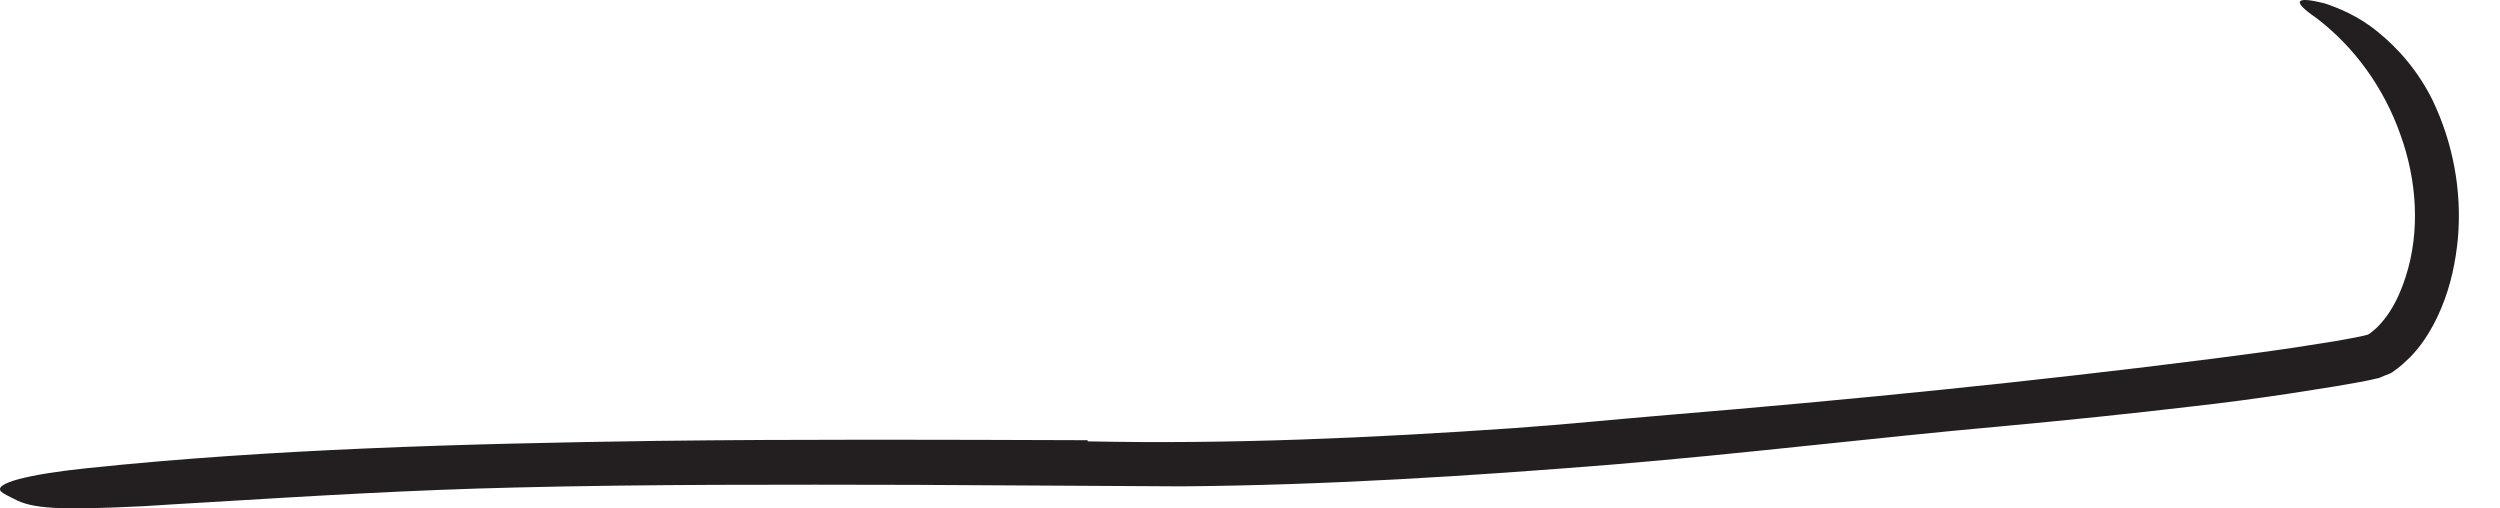 <?xml version="1.0" encoding="utf-8"?>
<svg xmlns="http://www.w3.org/2000/svg" fill="none" height="100%" overflow="visible" preserveAspectRatio="none" style="display: block;" viewBox="0 0 59 12" width="100%">
<path d="M25.677 10.416C29.027 10.486 32.357 10.336 35.707 10.105C36.927 10.02 38.146 9.893 39.365 9.793C43.665 9.436 47.965 9.009 52.246 8.462C52.884 8.378 53.523 8.297 54.161 8.201L55.111 8.051L55.577 7.966C55.654 7.951 55.73 7.936 55.796 7.92C55.865 7.901 55.888 7.901 55.923 7.874C55.946 7.859 55.996 7.816 56.046 7.774C56.096 7.732 56.142 7.686 56.184 7.636C56.273 7.536 56.354 7.428 56.427 7.309C56.573 7.074 56.684 6.812 56.773 6.536C57.123 5.455 57.038 4.251 56.65 3.178C56.269 2.097 55.581 1.116 54.654 0.416C54.065 0.012 54.184 -0.091 54.857 0.078C55.177 0.186 55.654 0.37 56.119 0.755C56.588 1.132 57.073 1.678 57.415 2.378C57.888 3.37 58.104 4.497 58.007 5.62C57.954 6.182 57.838 6.736 57.615 7.27C57.504 7.539 57.365 7.805 57.184 8.062C57.096 8.189 56.992 8.312 56.877 8.432C56.819 8.489 56.757 8.547 56.696 8.601L56.592 8.686L56.446 8.793C56.369 8.839 56.273 8.859 56.192 8.901C56.15 8.924 56.111 8.928 56.073 8.936L55.992 8.955C55.877 8.982 55.792 8.997 55.692 9.016L55.123 9.116L54 9.293C53.254 9.405 52.507 9.505 51.757 9.589C50.261 9.766 48.757 9.92 47.254 10.059C44.25 10.328 41.134 10.709 38.057 10.963C34.677 11.236 31.284 11.451 27.877 11.478C25.792 11.466 23.703 11.455 21.619 11.443C18.465 11.436 15.292 11.428 12.165 11.505C9.73 11.562 7.35 11.705 4.95 11.851C4.423 11.882 3.904 11.912 3.373 11.947C1.396 12.043 0.765 12.012 0.323 11.77C0.223 11.716 0.092 11.662 0.03 11.605C-0.17 11.412 0.627 11.197 2.073 11.047C6.369 10.597 10.923 10.47 15.484 10.405C18.873 10.363 22.277 10.378 25.669 10.389V10.416H25.677Z" fill="#231F20" id="Vector"/>
</svg>